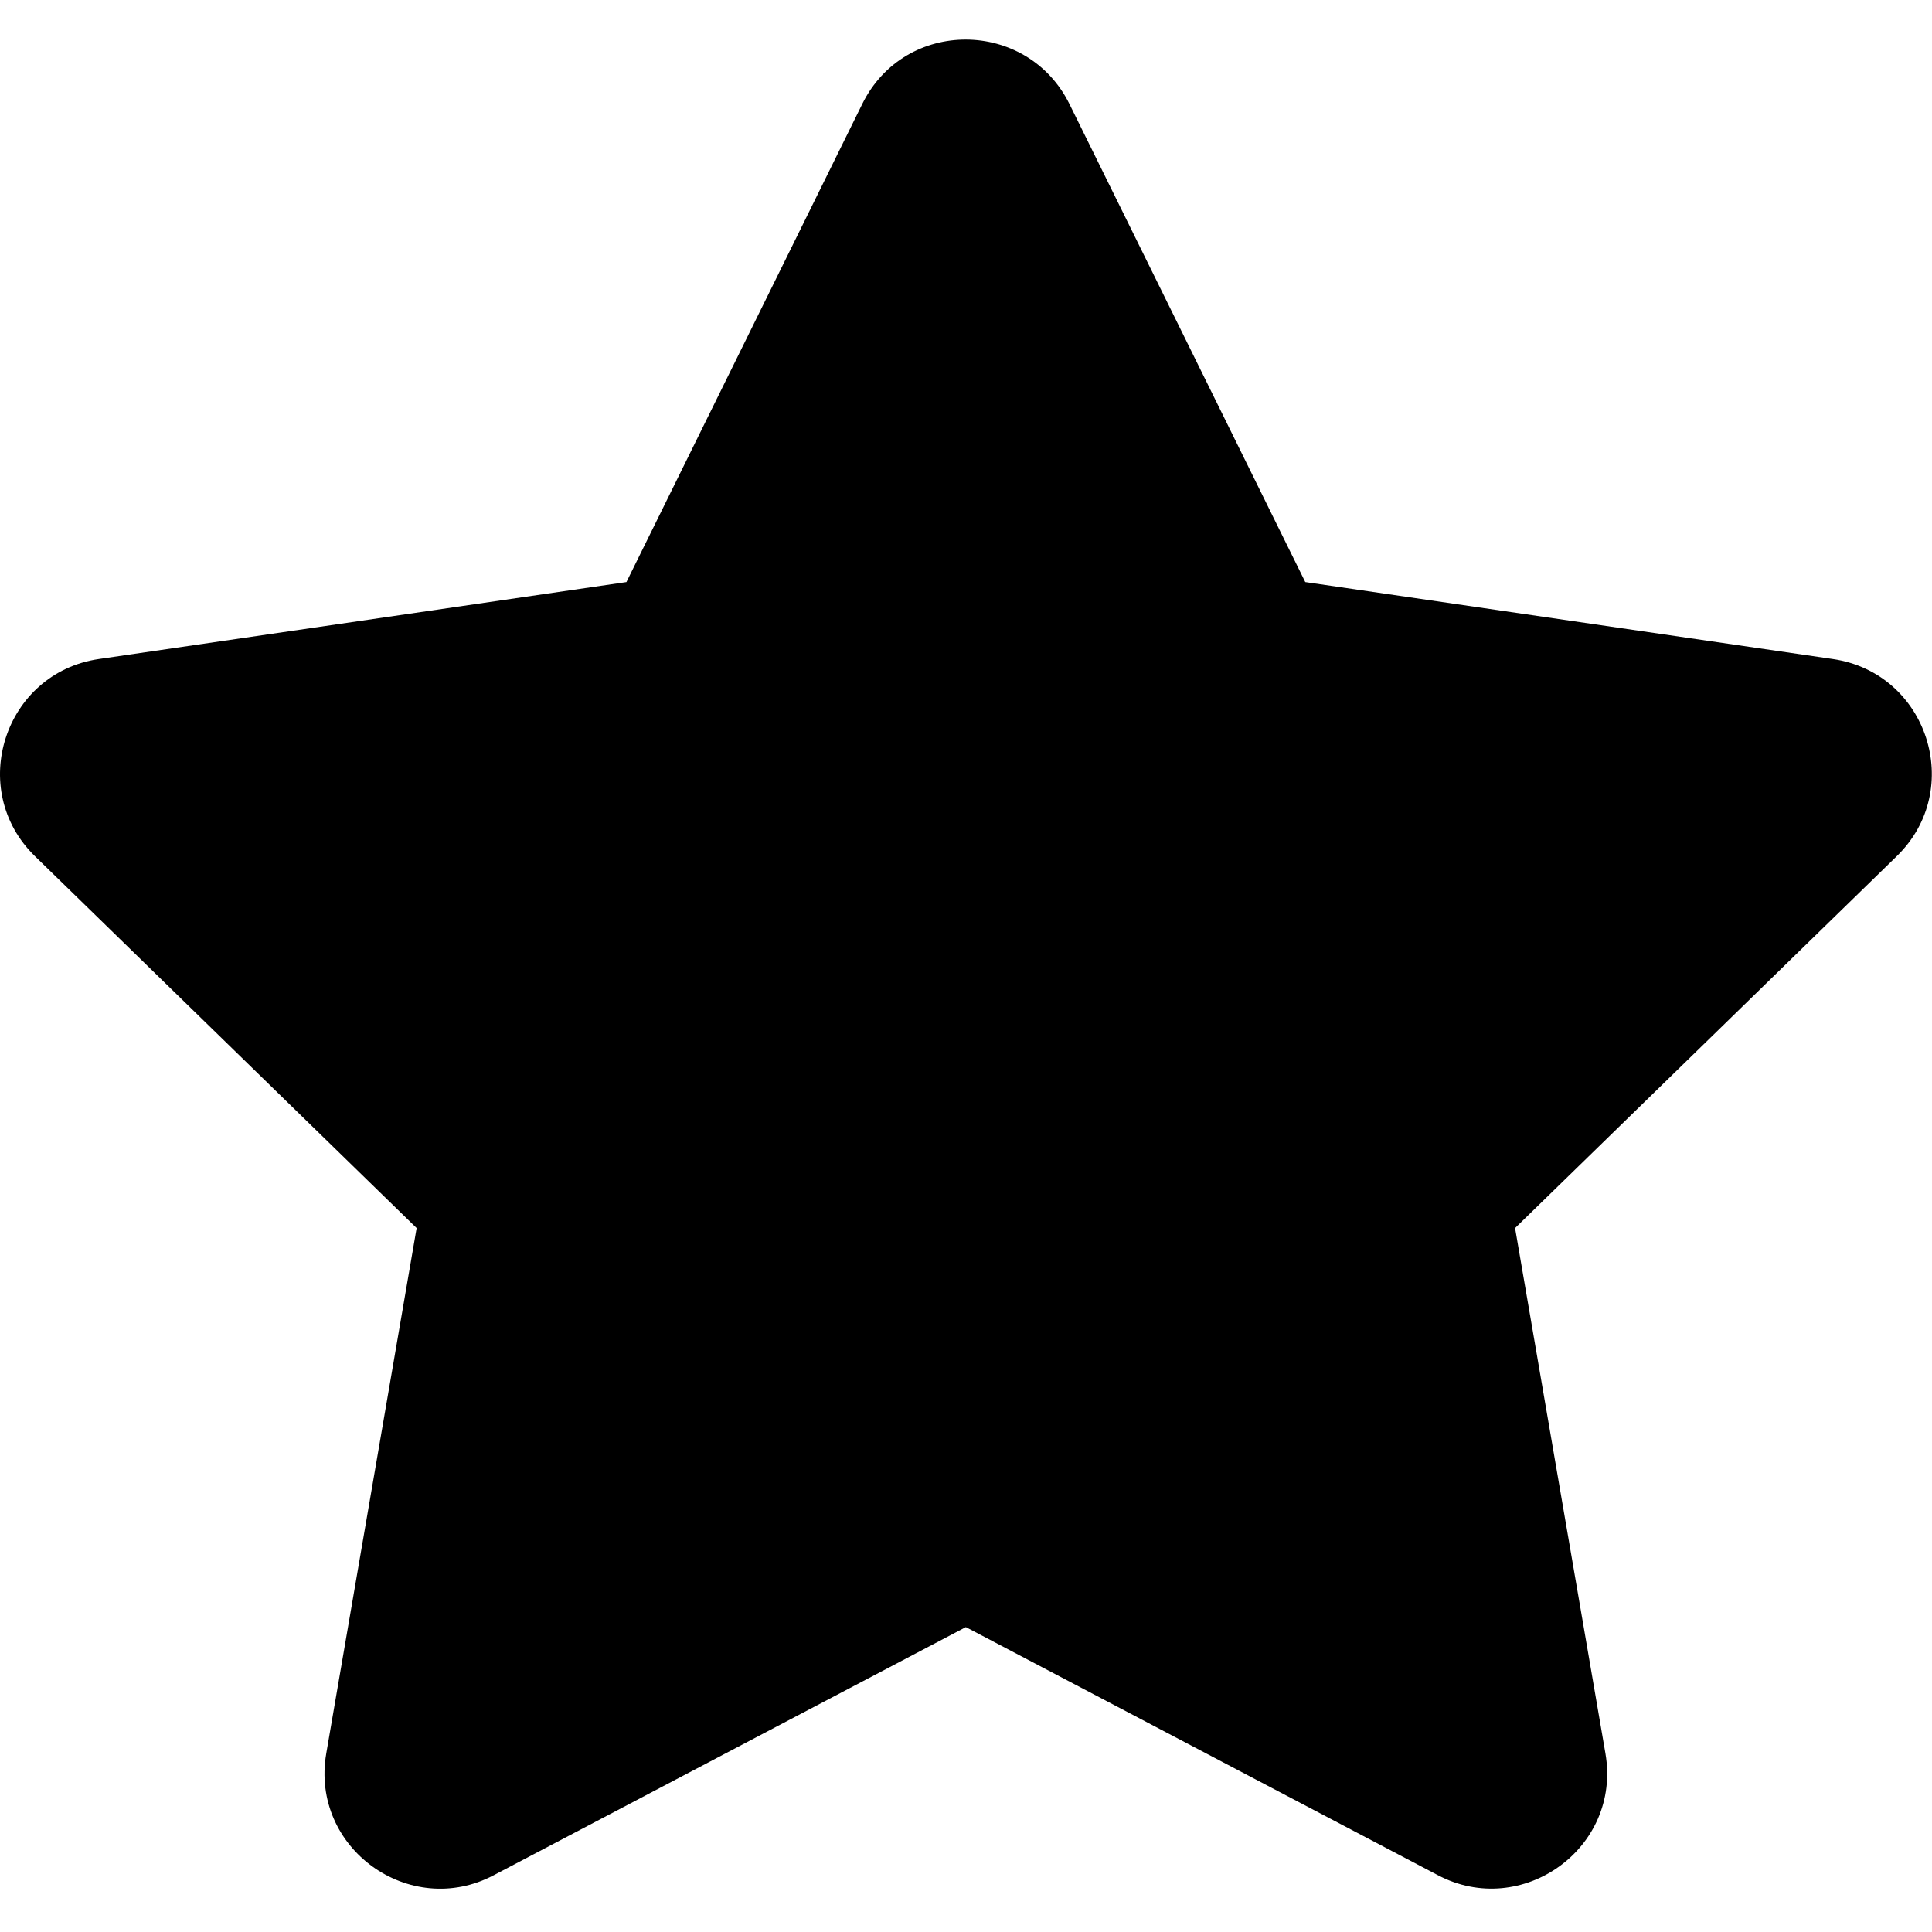 <svg width="1024" height="1024" xmlns="http://www.w3.org/2000/svg">

<g id="svg_1">
<path id="svg_2" d="m457.02,55.1l-125,253.4l-279.6,40.8c-50.1,7.3 -70.2,69.1 -33.9,104.5l202.3,197.1l-47.9,278.5c-8.6,50.3 44.4,88 88.8,64.5l250.2,-131.5l250.2,131.5c44.4,23.4 97.4,-14.2 88.8,-64.5l-47.9,-278.5l202.3,-197.1c36.4,-35.4 16.3,-97.2 -33.9,-104.5l-279.6,-40.8l-125,-253.4c-22.4,-45.2 -87.2,-45.8 -109.8,0l0,0z"/>
</g>
</svg>
